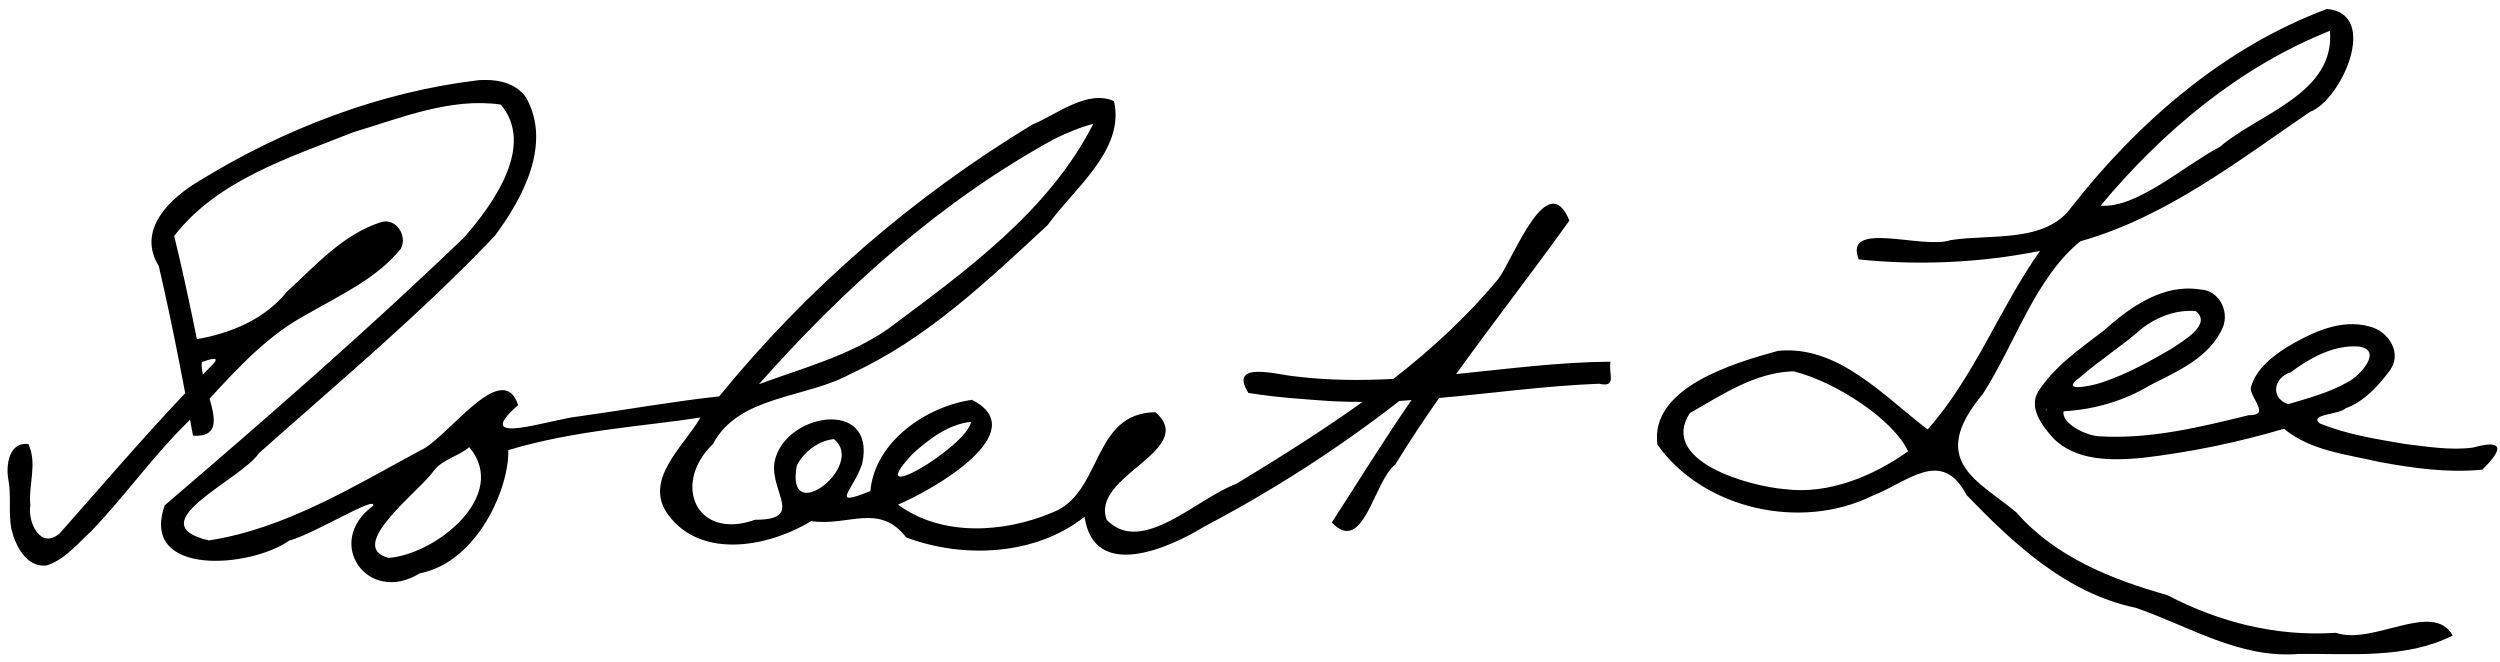 <?xml version="1.0" encoding="UTF-8" standalone="no"?>
<!-- Created with Inkscape (http://www.inkscape.org/) -->

<svg
   xmlns:dc="http://purl.org/dc/elements/1.1/"
   xmlns:cc="http://creativecommons.org/ns#"
   xmlns:rdf="http://www.w3.org/1999/02/22-rdf-syntax-ns#"
   xmlns:svg="http://www.w3.org/2000/svg"
   xmlns="http://www.w3.org/2000/svg"
   xmlns:sodipodi="http://sodipodi.sourceforge.net/DTD/sodipodi-0.dtd"
   xmlns:inkscape="http://www.inkscape.org/namespaces/inkscape"
   width="340"
   height="90"
   id="svg2"
   version="1.1"
   inkscape:version="0.48.0 r9654"
   sodipodi:docname="Nowy dokument 1">
  <defs
     id="defs4" />
  <sodipodi:namedview
     id="base"
     pagecolor="#ffffff"
     bordercolor="#666666"
     borderopacity="1.0"
     inkscape:pageopacity="0.0"
     inkscape:pageshadow="2"
     inkscape:zoom="2.7244408"
     inkscape:cx="204.33655"
     inkscape:cy="68.156711"
     inkscape:document-units="px"
     inkscape:current-layer="layer1"
     showgrid="false"
     fit-margin-top="0"
     fit-margin-left="0"
     fit-margin-right="0"
     fit-margin-bottom="0"
     inkscape:window-width="1440"
     inkscape:window-height="820"
     inkscape:window-x="-8"
     inkscape:window-y="-8"
     inkscape:window-maximized="1" />
  <g
     inkscape:label="Layer 1"
     inkscape:groupmode="layer"
     id="layer1"
     transform="translate(-530,-693.076)">
    <path
       style="font-size:medium;font-style:normal;font-variant:normal;font-weight:normal;font-stretch:normal;text-indent:0;text-align:start;text-decoration:none;line-height:normal;letter-spacing:normal;word-spacing:normal;text-transform:none;direction:ltr;block-progression:tb;writing-mode:lr-tb;text-anchor:start;baseline-shift:baseline;color:#000000;fill:#000000;fill-opacity:1;stroke:none;stroke-width:3;marker:none;visibility:visible;display:inline;overflow:visible;enable-background:accumulate;font-family:Sans;-inkscape-font-specification:Sans"
       d="M 316.469,1.219 C 302.547,6.396 290.843,16.539 281.75,28.125 c -3.528,4.986 -10.979,3.671 -16.469,4.531 -3.76,1.319 -14.62,-2.829 -12.5,2.625 8.147,0.846 16.579,0.461 24.656,-1.156 -5.519,7.826 -8.878,17.061 -15.281,24.281 -5.981,-4.545 -12.198,-11.514 -20.344,-10.688 -6.101,1.671 -17.441,5.016 -16.406,12.75 6.27,8.833 19.557,11.726 29.219,6.969 4.823,-1.86 9.428,-6.629 12.844,-0.094 6.44,6.666 13.585,13.349 22.969,15.312 7.324,2.511 14.126,6.953 22.25,6.281 6.942,-0.072 14.491,0.719 20.875,-2.5 -2.649,-4.831 -10.846,1.385 -15.875,-0.375 -8.074,0.54 -15.855,-1.413 -22.938,-5.125 -7.604,-2.148 -15.164,-5.15 -20.531,-11.25 -5.065,-4.284 -12.229,-6.941 -4.562,-16.094 4.376,-6.774 7.118,-15.801 13.281,-20.781 11.641,-3.28 21.375,-10.882 31.219,-17.594 4.269,-1.587 9.534,-13.36 2.312,-14 z M 316.875,4.188 c 0.713,8.568 -9.698,11.242 -14.969,15.781 -4.944,2.602 -11.324,8.41 -16.219,8 C 294.082,17.875 304.6,9.064 316.875,4.188 z M 65.969,10.875 c -0.306,0.003 -0.607,0.005 -0.906,0.031 -13.407,1.602 -26.428,6.607 -37.906,13.656 -4.02,2.379 -8.618,6.681 -5.562,11.625 0.959,4.132 1.838,8.276 2.656,12.438 0.007,0.114 0.032,0.207 0.062,0.312 0.296,1.508 0.59,3.021 0.875,4.531 -5.862,6.192 -11.413,12.688 -17.062,19.062 -2.612,2.295 -4.398,-1.528 -4,-3.812 C 3.838,65.939 5.121,63.021 3.844,60.375 1.218,60.108 0.792,63.228 1.125,65.156 1.571,67.428 1.105,69.751 1.562,72 c 0.541,2.23 2.036,5.202 4.75,4.906 2.463,-0.747 4.176,-2.919 6.031,-4.594 4.649,-4.83 8.494,-10.355 13.312,-15.031 0.066,-0.069 0.122,-0.15 0.188,-0.219 0.135,0.73 0.273,1.457 0.406,2.188 3.515,0.239 3.062,-2.28 2.25,-5.031 4.026,-4.371 8.099,-8.776 13.406,-11.562 4.414,-2.565 9.315,-4.763 12.594,-8.812 0.951,-1.698 -0.561,-4.201 -2.594,-3.656 -5.234,1.617 -8.951,5.906 -12.875,9.469 -2.994,3.745 -7.634,5.67 -12.25,6.469 C 25.829,41.427 24.834,36.748 23.688,32.094 29.577,24.483 39.367,21.436 48,18 54.472,16.058 61.244,13.245 68.094,14.219 72.817,19.76 67.124,27.72 63.125,32.281 49.999,44.906 36.233,56.887 22.406,68.719 c -3.434,9.742 11.614,8.549 16.906,4.812 3.441,-0.916 11.922,-6.228 11.438,-4.75 -6.773,4.964 -0.76,13.573 6.344,9.188 8,-1.572 12.21,-11.877 12.031,-16.75 9.079,-2.752 19.115,-3.312 26.124,-4.438 -2.081,3.783 -7.97,8.505 -4.311,13.312 4.553,6.065 13.744,4.224 19.375,0.781 5.136,0.745 9.218,-2.553 12.938,2.219 7.761,2.909 17.58,2.476 24.25,-2.812 1.287,8.823 11.524,4.267 16.312,1.312 9.311,-4.888 18.197,-10.605 26.5,-17.062 0.554,-0.029 1.103,-0.089 1.656,-0.125 -3.773,5.446 -7.247,11.094 -10.844,16.656 4.336,4.537 5.695,-5.641 8.625,-7.875 1.888,-3.088 3.899,-6.094 5.969,-9.062 7.25,-0.637 14.482,-1.659 21.75,-1.938 2.524,0.576 1.228,-1.397 1.562,-3 -7.012,0.055 -14.008,0.981 -21,1.688 5.055,-7.028 10.395,-13.876 15.406,-20.875 -2.962,-7.292 -7.483,4.835 -9.594,7.844 -4.232,5.134 -9.108,9.611 -14.344,13.688 -4.443,0.23 -8.886,0.215 -13.344,-0.344 -2.291,-0.178 -9.173,-2.225 -6.375,2.25 3.727,0.613 7.547,0.855 11.344,1.125 1.398,0.073 2.793,0.096 4.188,0.094 -5.555,3.993 -11.394,7.625 -17.188,11.156 -5.263,1.896 -12.834,9.831 -17.594,4.906 -2.377,-5.97 12.477,-9.475 6.625,-14.656 -8.704,0.07 -7.168,10.988 -14,13.625 -6.566,2.793 -15.07,3.338 -21.031,-1.062 4.621,-1.913 18.622,-9.897 10.062,-14.25 -6.22,0.896 -13.228,5.697 -13.812,12.406 -5.668,2.277 -2.358,-0.026 -1.125,-3.688 2.028,-9.126 -10.818,-6.906 -11.938,-0.125 -0.51,4.092 4.122,7.719 -2.625,7.719 C 94.702,73.556 91.313,65.814 96.969,60.375 100.484,53.716 109.617,54.221 115.75,50.812 125.993,46.131 134.295,38.182 142.469,30.625 146.01,25.665 153.052,20.398 151.5,13.75 147.872,12.132 143.676,15.6 140.406,16.938 124.266,26.703 109.723,39.271 97.812,53.906 91.456,54.6 85.194,55.726 78.75,56.625 74.935,56.985 63.784,60.929 70.469,55.094 68.319,48.564 60.801,59.686 57.188,61.25 48.057,66.16 38.794,71.9 28.406,73.5 c -9.771,-2.304 4.421,-8.233 6.812,-11.875 10.851,-9.645 22.059,-19.005 32.062,-29.531 3.841,-5.143 7.757,-12.478 4.312,-18.75 -1.251,-1.893 -3.486,-2.488 -5.625,-2.469 z m 82.719,5.969 C 142.601,28.799 131.262,36.903 120.75,44.75 c -5.289,3.658 -11.577,5.299 -17.531,7.5 11.565,-13.063 24.848,-24.982 40.219,-33.375 1.687,-0.812 3.432,-1.566 5.25,-2.031 z M 297.219,39.25 c -4.266,0.164 -8.056,2.98 -11.156,5.75 -3.228,2.464 -6.687,4.834 -8.906,8.312 -1.246,2.216 0.554,4.535 1.969,6.156 3.069,3.262 8.026,3.186 12.156,2.812 6.551,-0.765 13.02,-2.092 19.344,-3.969 3.609,3.007 8.497,3.466 12.906,4.5 4.623,0.862 9.383,1.528 14.062,1.062 4.809,-4.717 -0.279,-3.27 -1.281,-3 -3.07,0.405 -6.218,-0.137 -9.281,-0.5 -3.893,-0.668 -7.857,-1.286 -11.531,-2.781 -1.589,-1.278 2.671,-1.186 3.5,-2.062 2.498,-0.924 4.352,-2.93 5.906,-5 1.922,-2.399 -0.012,-5.488 -2.656,-6.125 -3.972,-1.117 -7.999,0.882 -11.344,2.875 -2.042,1.327 -4.26,3.085 -4.812,5.562 0.126,1.504 2.687,3.663 -0.281,3.625 -6.605,1.627 -13.369,3.273 -20.219,2.875 -1.926,-0.043 -5.325,-1.836 -4.938,-3.406 4.123,-0.241 8.175,-1.389 11.719,-3.531 3.753,-1.904 8.177,-3.788 9.938,-7.906 0.897,-2.239 -0.557,-5.028 -3.062,-5.125 l -0.156,-0.031 -0.031,0 C 298.433,39.251 297.828,39.227 297.219,39.25 z m 0.438,3.031 c 0.321,-0.006 0.645,-6.39e-4 0.969,0.031 2.293,1.827 -1.815,4.1 -3.312,5.125 -3.036,1.766 -6.16,3.493 -9.5,4.594 -1.375,0.469 -5.837,1.39 -2.969,-0.688 2.757,-2.391 5.855,-4.366 8.594,-6.781 1.798,-1.329 3.97,-2.241 6.219,-2.281 z M 319.5,47.125 c 0.421,-0.032 0.852,-0.025 1.281,0 3.402,0.488 0.138,4.002 -1.438,4.812 -2.531,1.447 -5.381,2.21 -8.156,3.031 -2.469,-0.846 -1.954,-3.634 0.312,-4.312 2.334,-1.742 5.056,-3.305 8,-3.531 z M 29.031,48.812 c 0.445,-0.013 0.476,0.234 -0.438,1.094 -0.336,0.339 -0.666,0.69 -1,1.031 -0.117,-0.587 -0.205,-1.155 -0.156,-1.625 -0.004,-0.02 0.004,-0.042 0,-0.062 0.623,-0.231 1.237,-0.427 1.594,-0.438 z M 243.938,50.5 c 5.85,1.469 13.612,6.631 15.562,10.875 -4.731,3.377 -10.823,5.898 -16.688,5.156 -5.093,-0.403 -17.182,-3.871 -13,-10.344 4.409,-2.507 8.857,-5.545 14.125,-5.688 z m 34.375,5.094 c 0.066,0.117 0.002,0.284 -0.031,0.312 -0.003,-0.046 -0.004,-0.152 0.031,-0.312 z m -146.25,1.781 c -0.56,3.377 -15.183,12.054 -7.938,4.344 2.204,-2 4.88,-4.045 7.938,-4.344 z m -18.656,2.344 c 4.488,3.55 -6.727,12.263 -5.031,3.562 0.974,-1.838 2.929,-3.355 5.031,-3.562 z M 63.812,60.812 c 5.519,6.504 -4.454,14.564 -10.969,15.062 -5.938,-1.549 4.303,-9.155 6.125,-11.812 1.211,-1.626 3.354,-1.97 4.844,-3.25 z"
       transform="translate(530,693.076)"
       id="path2996"
       inkscape:connector-curvature="0"
       sodipodi:nodetypes="ccccccccccccccccccccccccscccccccccccccccccccccccccccccccccccccccccccccccccccccccccccccccccccccccccccscccccscccccccccccccccccccccccsssccccssscccssccccsccccccccccccccccccc" />
  </g>
</svg>
